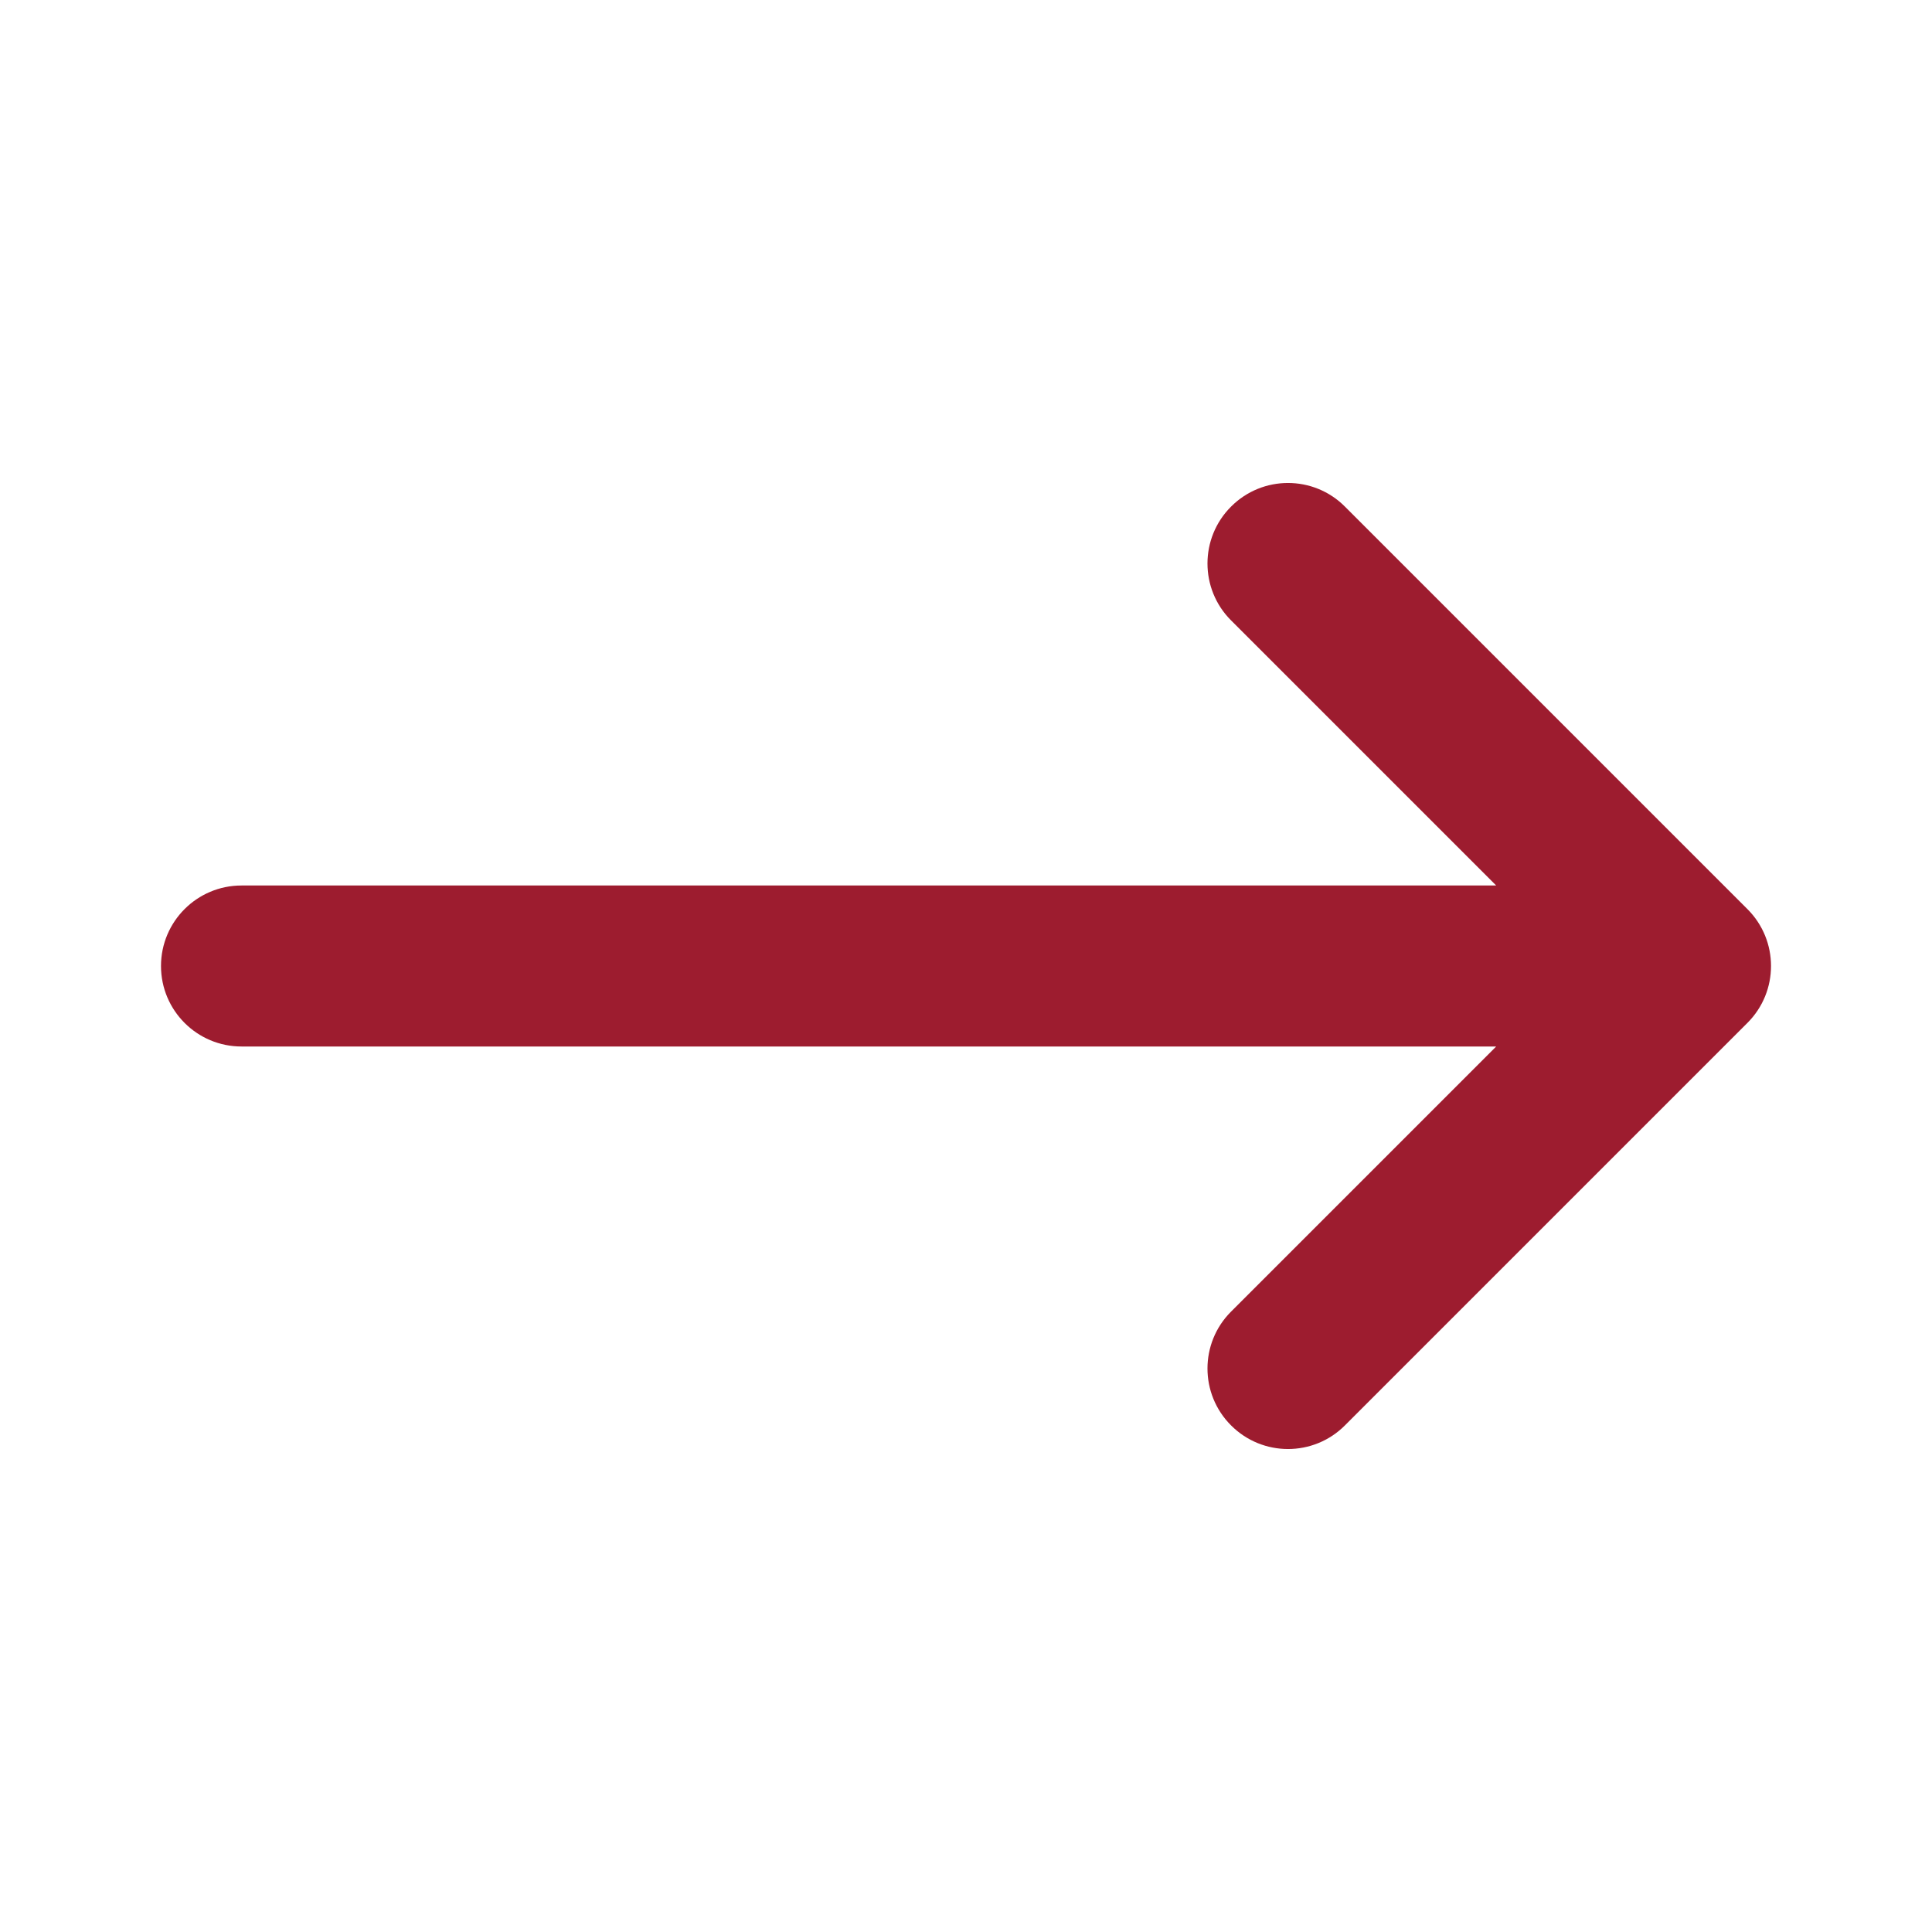 <svg width="24" height="24" viewBox="0 0 24 24" fill="none" xmlns="http://www.w3.org/2000/svg">
<path fill-rule="evenodd" clip-rule="evenodd" d="M15.293 6.293C15.683 5.902 16.317 5.902 16.707 6.293L21.707 11.293C22.098 11.683 22.098 12.317 21.707 12.707L16.707 17.707C16.317 18.098 15.683 18.098 15.293 17.707C14.902 17.317 14.902 16.683 15.293 16.293L18.586 13H3C2.448 13 2 12.552 2 12C2 11.448 2.448 11 3 11H18.586L15.293 7.707C14.902 7.317 14.902 6.683 15.293 6.293Z" fill="#9D1C2F"/>
</svg>
